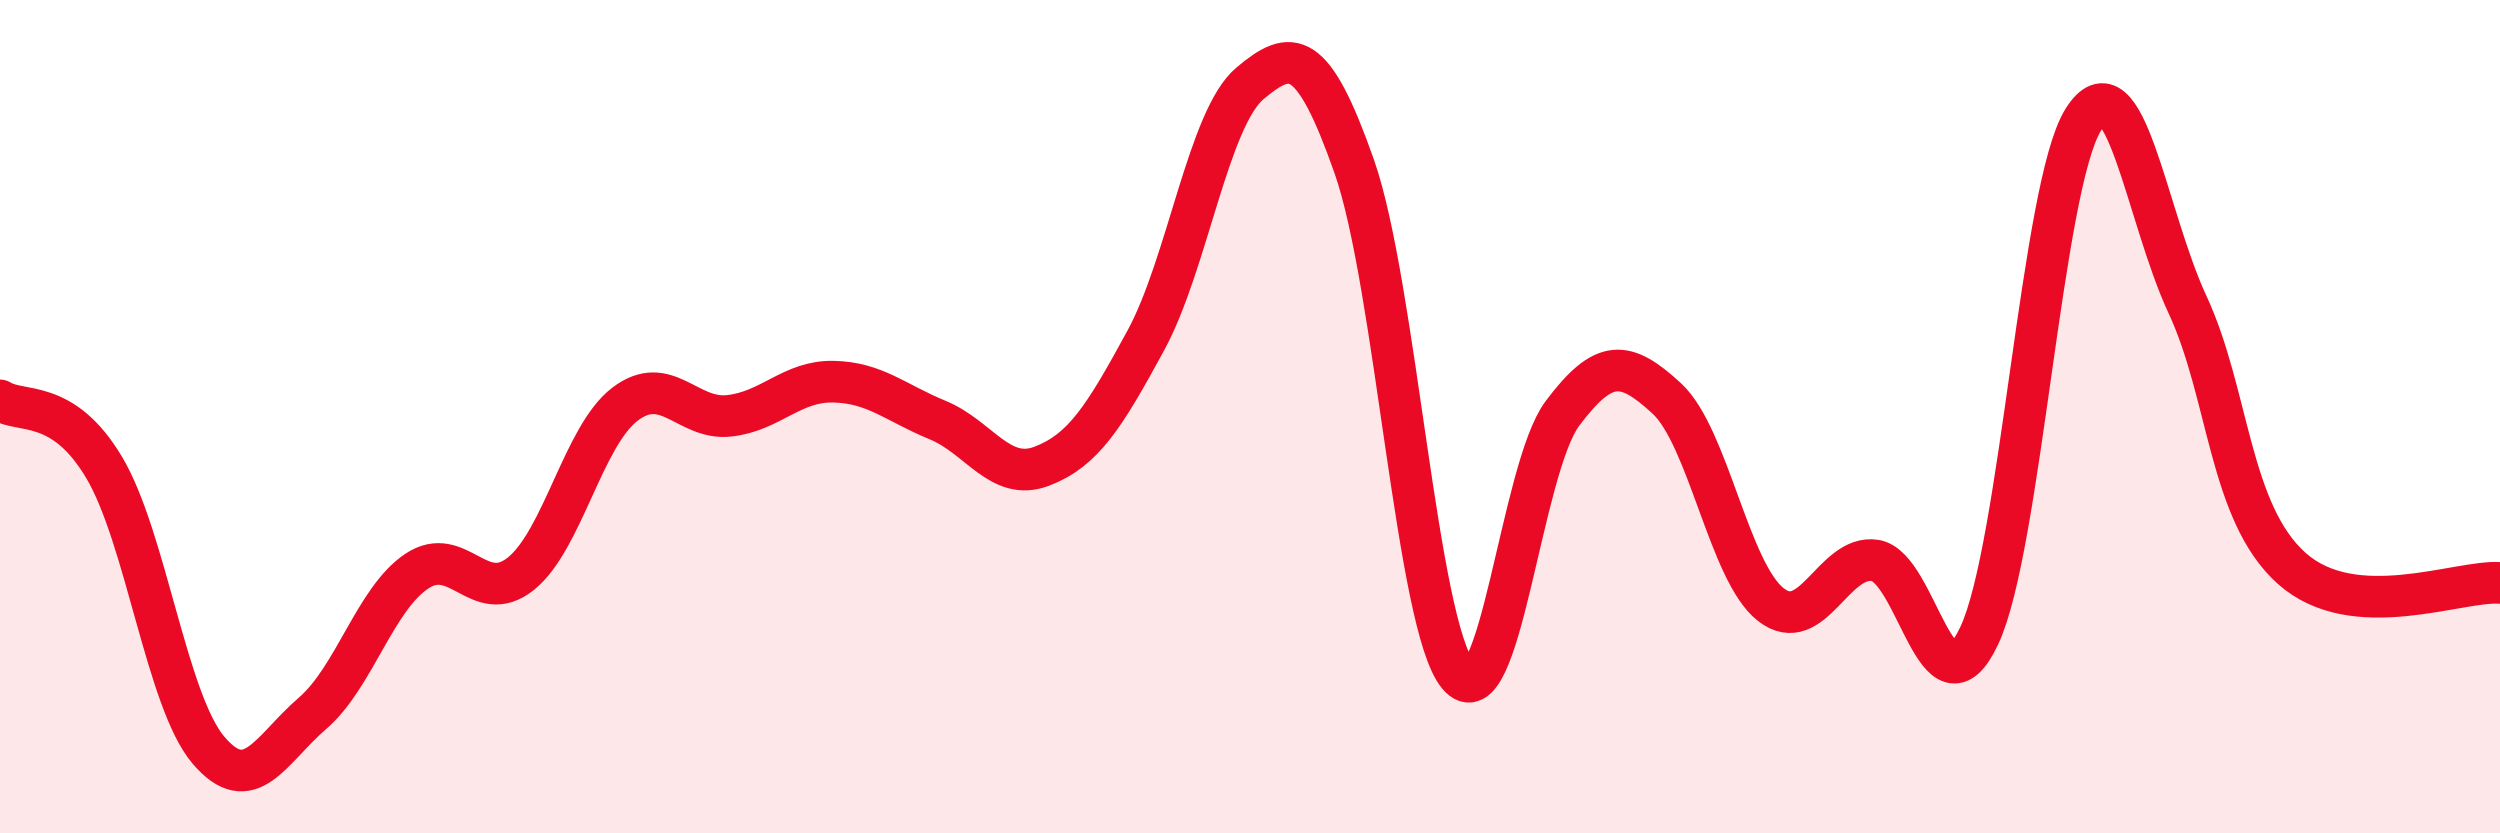 
    <svg width="60" height="20" viewBox="0 0 60 20" xmlns="http://www.w3.org/2000/svg">
      <path
        d="M 0,9.61 C 0.5,9.93 1.5,9.54 2.5,11.22 C 3.5,12.9 4,16.82 5,18 C 6,19.18 6.5,17.98 7.5,17.12 C 8.5,16.26 9,14.38 10,13.71 C 11,13.04 11.5,14.57 12.5,13.77 C 13.5,12.97 14,10.46 15,9.7 C 16,8.94 16.5,10.09 17.5,9.98 C 18.5,9.87 19,9.14 20,9.16 C 21,9.18 21.5,9.67 22.5,10.08 C 23.5,10.49 24,11.57 25,11.19 C 26,10.81 26.5,10.01 27.5,8.17 C 28.5,6.33 29,2.84 30,2 C 31,1.16 31.5,1.15 32.5,3.99 C 33.5,6.83 34,15.02 35,16.21 C 36,17.4 36.5,11.25 37.5,9.92 C 38.5,8.59 39,8.64 40,9.56 C 41,10.48 41.5,13.73 42.5,14.51 C 43.5,15.29 44,13.3 45,13.45 C 46,13.6 46.5,17.38 47.5,15.26 C 48.5,13.14 49,4.46 50,2.87 C 51,1.28 51.5,5.16 52.5,7.31 C 53.5,9.46 53.5,12.3 55,13.64 C 56.5,14.98 59,13.92 60,13.99L60 20L0 20Z"
        fill="#EB0A25"
        opacity="0.1"
        stroke-linecap="round"
        stroke-linejoin="round"
      />
      <path
        d="M 0,9.61 C 0.5,9.93 1.5,9.54 2.5,11.22 C 3.5,12.9 4,16.82 5,18 C 6,19.18 6.5,17.98 7.5,17.12 C 8.5,16.26 9,14.38 10,13.71 C 11,13.04 11.5,14.57 12.5,13.77 C 13.5,12.97 14,10.46 15,9.7 C 16,8.94 16.5,10.09 17.5,9.98 C 18.5,9.87 19,9.14 20,9.16 C 21,9.18 21.5,9.67 22.5,10.08 C 23.5,10.49 24,11.57 25,11.19 C 26,10.81 26.5,10.01 27.5,8.17 C 28.5,6.33 29,2.84 30,2 C 31,1.16 31.5,1.15 32.5,3.99 C 33.5,6.83 34,15.02 35,16.21 C 36,17.4 36.5,11.25 37.5,9.92 C 38.5,8.59 39,8.64 40,9.56 C 41,10.48 41.5,13.73 42.5,14.51 C 43.5,15.29 44,13.3 45,13.45 C 46,13.6 46.5,17.38 47.5,15.26 C 48.5,13.14 49,4.46 50,2.87 C 51,1.28 51.5,5.16 52.5,7.31 C 53.5,9.46 53.5,12.3 55,13.64 C 56.5,14.98 59,13.92 60,13.99"
        stroke="#EB0A25"
        stroke-width="1"
        fill="none"
        stroke-linecap="round"
        stroke-linejoin="round"
      />
    </svg>
  